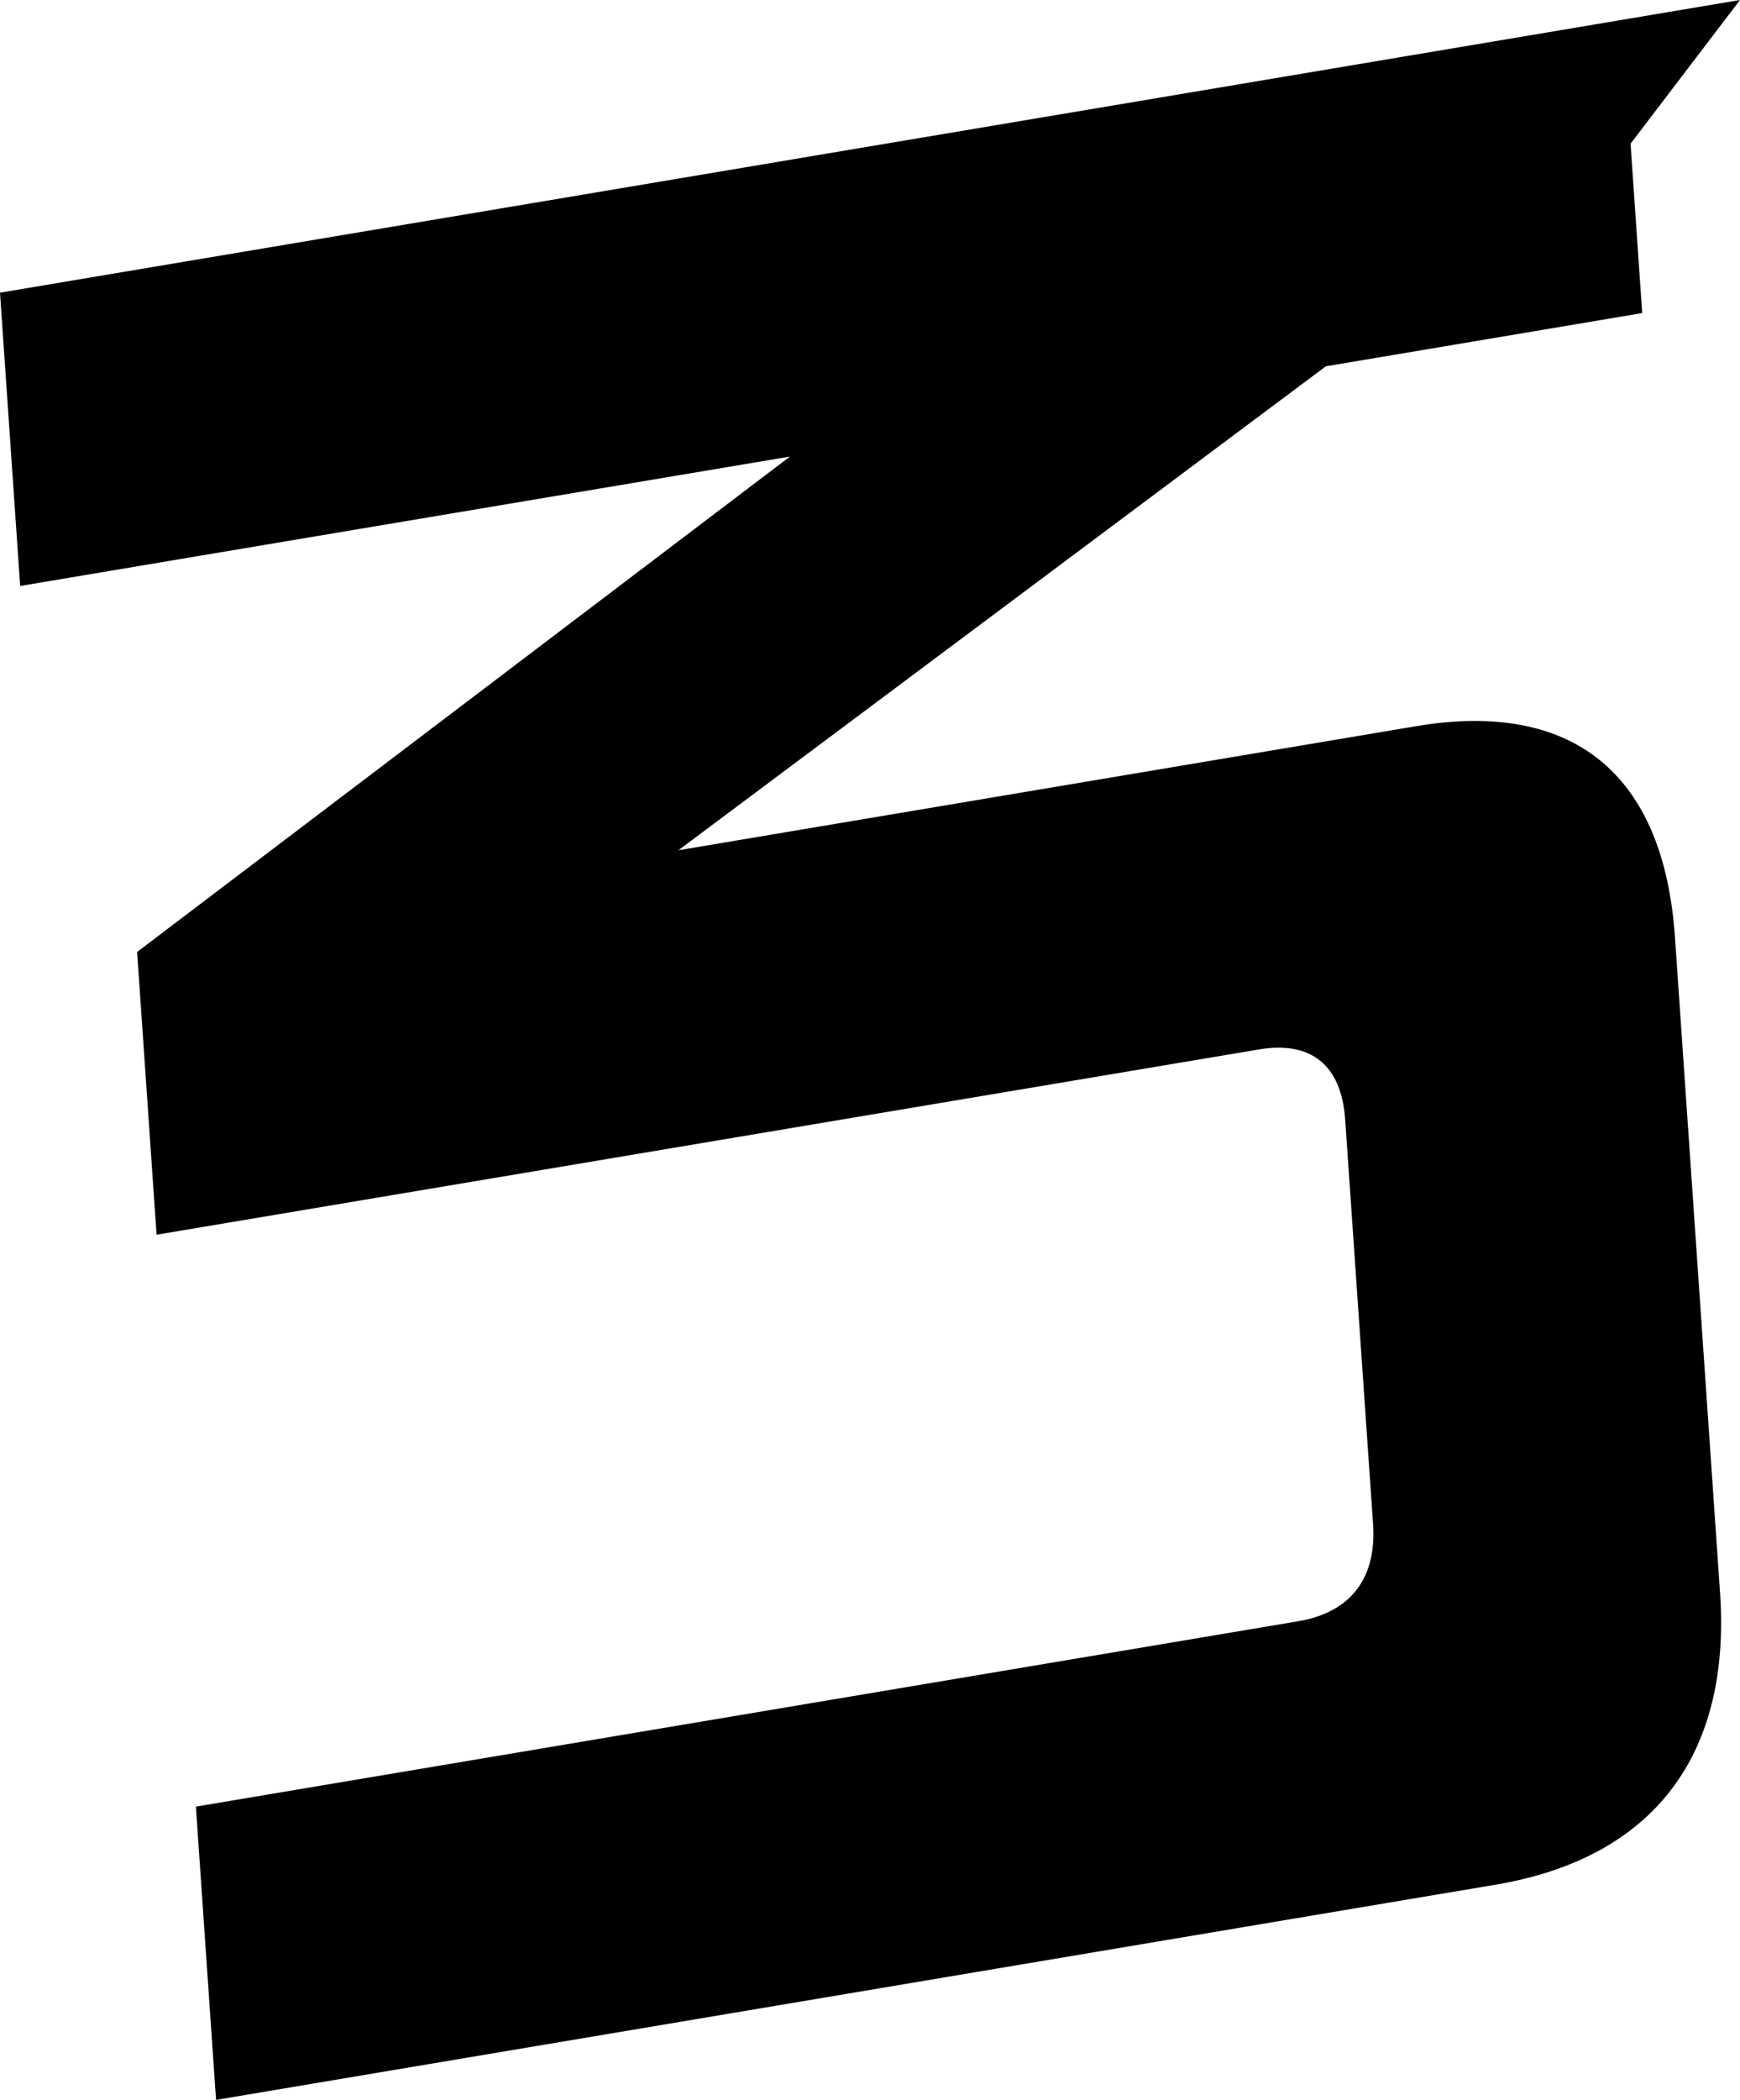 <?xml version="1.0" encoding="UTF-8"?>
<svg id="_レイヤー_2" data-name="レイヤー 2" xmlns="http://www.w3.org/2000/svg" viewBox="0 0 171.7 207.06">
  <g id="text_ro">
    <path d="M19.34,178.14l108.77-18.28c5.17-.87,7.75-4.23,7.38-9.6l-2.75-39.86c-.37-5.37-3.35-7.79-8.52-6.92L15.45,121.75l-1.92-27.88,64.42-48.85L1.99,57.78,0,28.86,171.7,0l-10.8,14.17,1.15,16.7-31.22,5.25-63.89,47.72,72.77-12.23c15.51-2.61,24.46,4.67,25.57,20.78l4.45,64.65c1.11,16.11-6.64,26.19-22.15,28.8l-126.26,21.22-1.99-28.92Z"/>
  </g>
</svg>